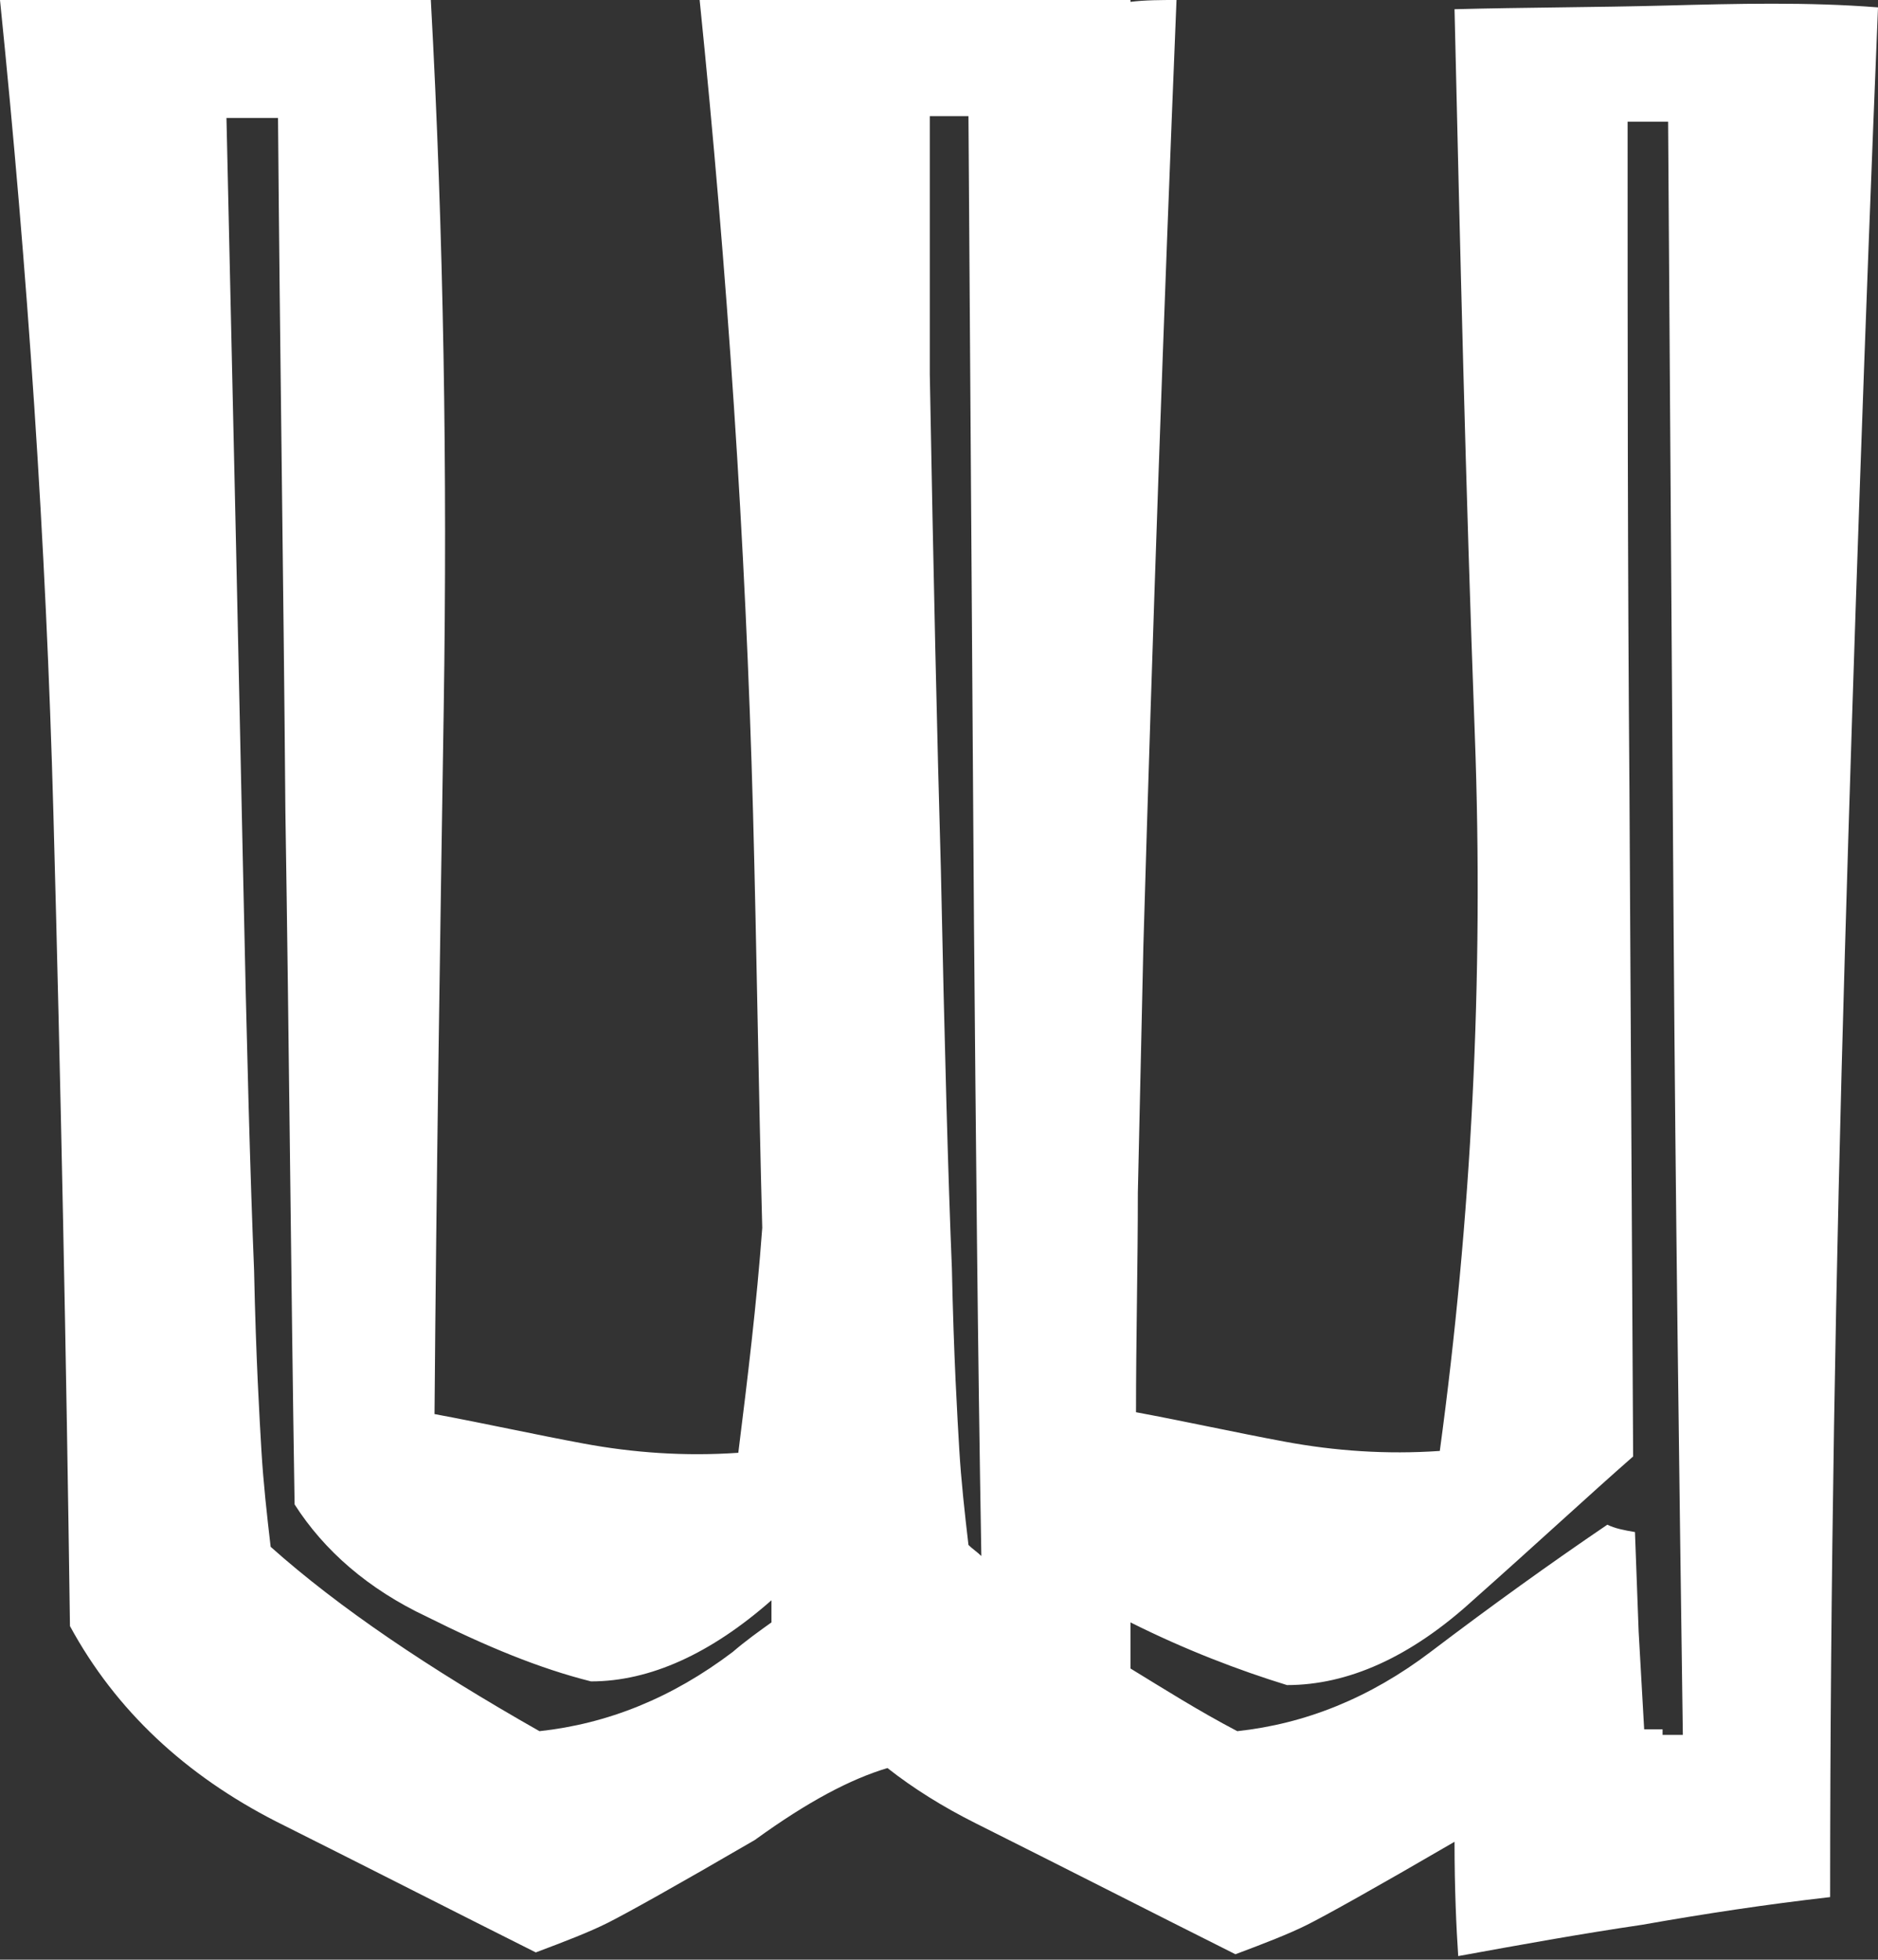 <?xml version="1.0" encoding="UTF-8"?> <svg xmlns="http://www.w3.org/2000/svg" width="279" height="291" viewBox="0 0 279 291" fill="none"><rect x="0" y="0" width="279" height="291" fill="#333333" stroke="none"/> <path d="M247.544 0.821C237.15 1.095 226.482 1.095 216.088 1.369C216.909 36.412 217.73 72.276 219.097 108.962C220.465 145.647 218.55 181.238 213.9 215.459C205.968 216.007 198.309 215.459 190.924 214.091C183.538 212.722 176.153 211.079 168.768 209.71C168.768 198.759 169.041 188.082 169.041 177.131C169.315 164.811 169.588 152.765 169.862 140.446C171.23 93.63 172.871 46.815 174.785 0C172.597 0 170.135 1.67057e-05 167.947 0.274C167.947 0.274 167.947 0.274 167.947 0H135.944H103.941C108.044 40.245 110.779 80.489 111.874 120.734C112.421 141.267 112.694 161.8 113.241 182.333C112.421 193.558 111.053 204.782 109.685 215.733C101.753 216.281 94.094 215.733 86.709 214.364C79.324 212.995 71.938 211.353 64.553 209.984C64.827 175.215 65.374 140.172 65.921 105.129C66.468 70.086 65.921 35.043 64.006 0H32.003H0C4.103 40.245 6.838 80.489 7.932 120.734C9.027 160.979 9.847 201.223 10.394 241.468C17.232 254.061 27.627 263.643 41.029 270.488C54.706 277.332 67.562 283.903 79.597 289.926C83.974 288.283 87.529 286.914 90.265 285.545C93 284.176 100.385 280.07 112.147 273.226C120.079 267.476 126.371 264.191 131.841 262.548C135.671 265.56 140.047 268.298 144.971 270.762C158.647 277.606 171.503 284.176 183.538 290.199C187.915 288.557 191.471 287.188 194.206 285.819C196.941 284.45 204.326 280.344 216.088 273.499C216.088 280.617 216.362 286.367 216.635 290.473C225.662 288.831 234.688 287.188 243.988 285.819C253.288 284.176 262.315 282.808 271.888 281.713C271.888 235.171 272.709 188.356 274.077 141.541C275.444 94.725 277.085 47.91 279 1.095C268.606 0.274 257.938 0.548 247.544 0.821ZM143.877 229.422C143.33 224.768 142.782 219.84 142.509 215.186C142.235 210.532 141.688 201.497 141.415 188.356C140.868 175.215 140.321 155.229 139.774 128.947C139.227 110.057 138.679 85.691 138.132 55.576C138.132 42.709 138.132 30.115 138.132 17.248H140.868H143.877C144.15 57.219 144.424 97.189 144.697 137.16C144.971 168.644 145.244 199.854 145.791 231.065C145.244 230.517 144.424 229.969 143.877 229.422ZM108.865 245.301C99.838 252.145 90.265 255.978 80.144 257.073C63.732 247.765 50.329 238.73 40.209 229.696C39.662 225.041 39.115 220.114 38.841 215.459C38.568 210.805 38.021 201.771 37.747 188.63C37.2 175.489 36.653 155.503 36.106 129.221C35.559 102.939 34.738 65.706 33.644 17.521H37.2H41.303C41.577 52.017 42.123 86.239 42.397 120.46C42.944 154.682 43.218 188.903 43.765 223.399C48.141 230.243 54.706 235.992 63.459 240.099C72.212 244.479 80.144 247.765 87.803 249.681C96.556 249.681 105.582 245.574 114.609 237.635C114.609 238.73 114.609 239.825 114.609 240.92C112.694 242.289 110.779 243.658 108.865 245.301ZM246.997 256.799H244.262C243.988 252.145 243.715 247.217 243.441 242.289L242.894 227.505C241.253 227.232 239.885 226.958 238.791 226.41C230.312 232.16 221.559 238.456 212.532 245.301C203.506 252.145 193.932 255.978 183.812 257.073C178.068 254.061 172.871 250.776 167.947 247.765C167.947 245.574 167.947 243.11 167.947 240.92C176.153 245.027 184.085 248.038 191.197 250.229C200.224 250.229 209.524 246.122 218.824 237.635C228.397 229.148 236.056 222.03 242.621 216.281L242.074 117.175C241.8 84.048 241.8 51.196 241.8 18.069H244.809H247.818C248.091 58.04 248.365 98.011 248.638 137.982C248.912 177.953 249.459 217.923 250.006 257.621H246.997V256.799Z" fill="white"></path> </svg> 